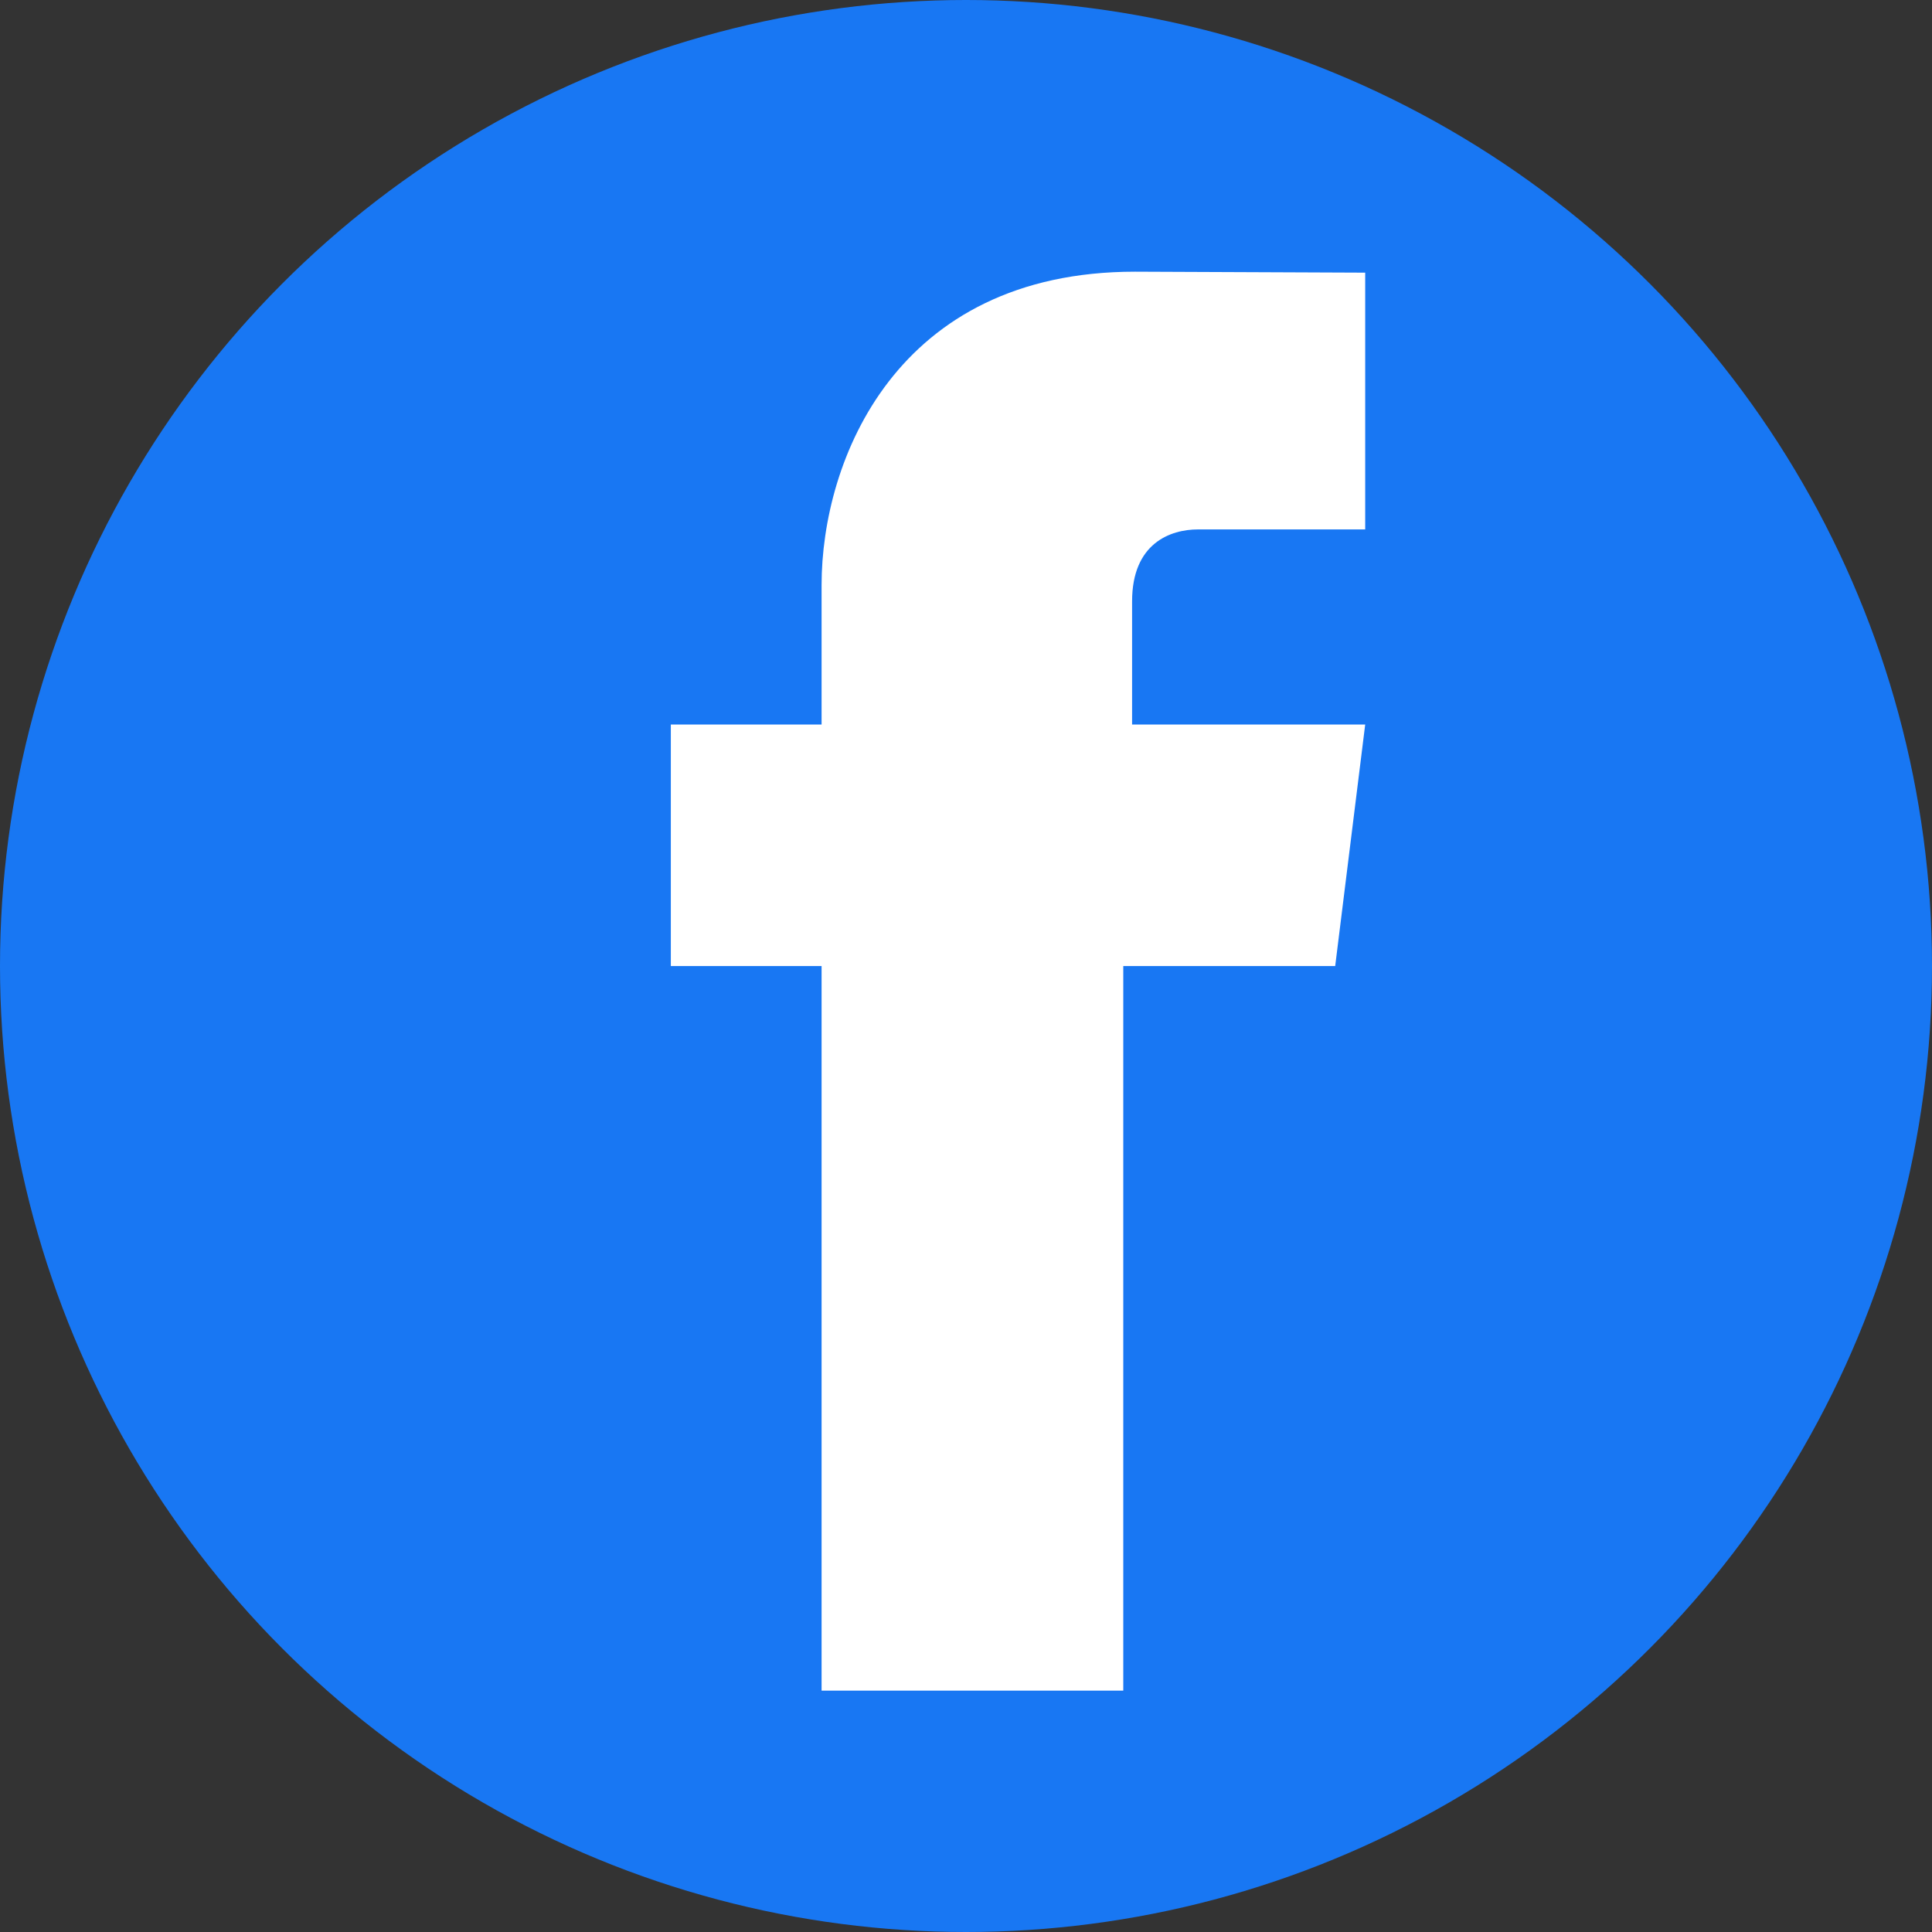 <svg xmlns="http://www.w3.org/2000/svg" viewBox="0 0 32 32" width="32" height="32"><rect x="0" y="0" width="32" height="32" fill="#333333" stroke="none"/><circle cx="16" cy="16" r="16" fill="#1877F3"/><path d="M22.675 16.001h-4.07v12.001h-4.997V16.001h-2.497v-4.001h2.497v-2.309c0-2.066 1.232-5.191 5.191-5.191l3.813.016v4.253h-2.771c-.453 0-1.09.227-1.09 1.191v2.04h3.861l-.497 4.001z" fill="#fff"/></svg>
